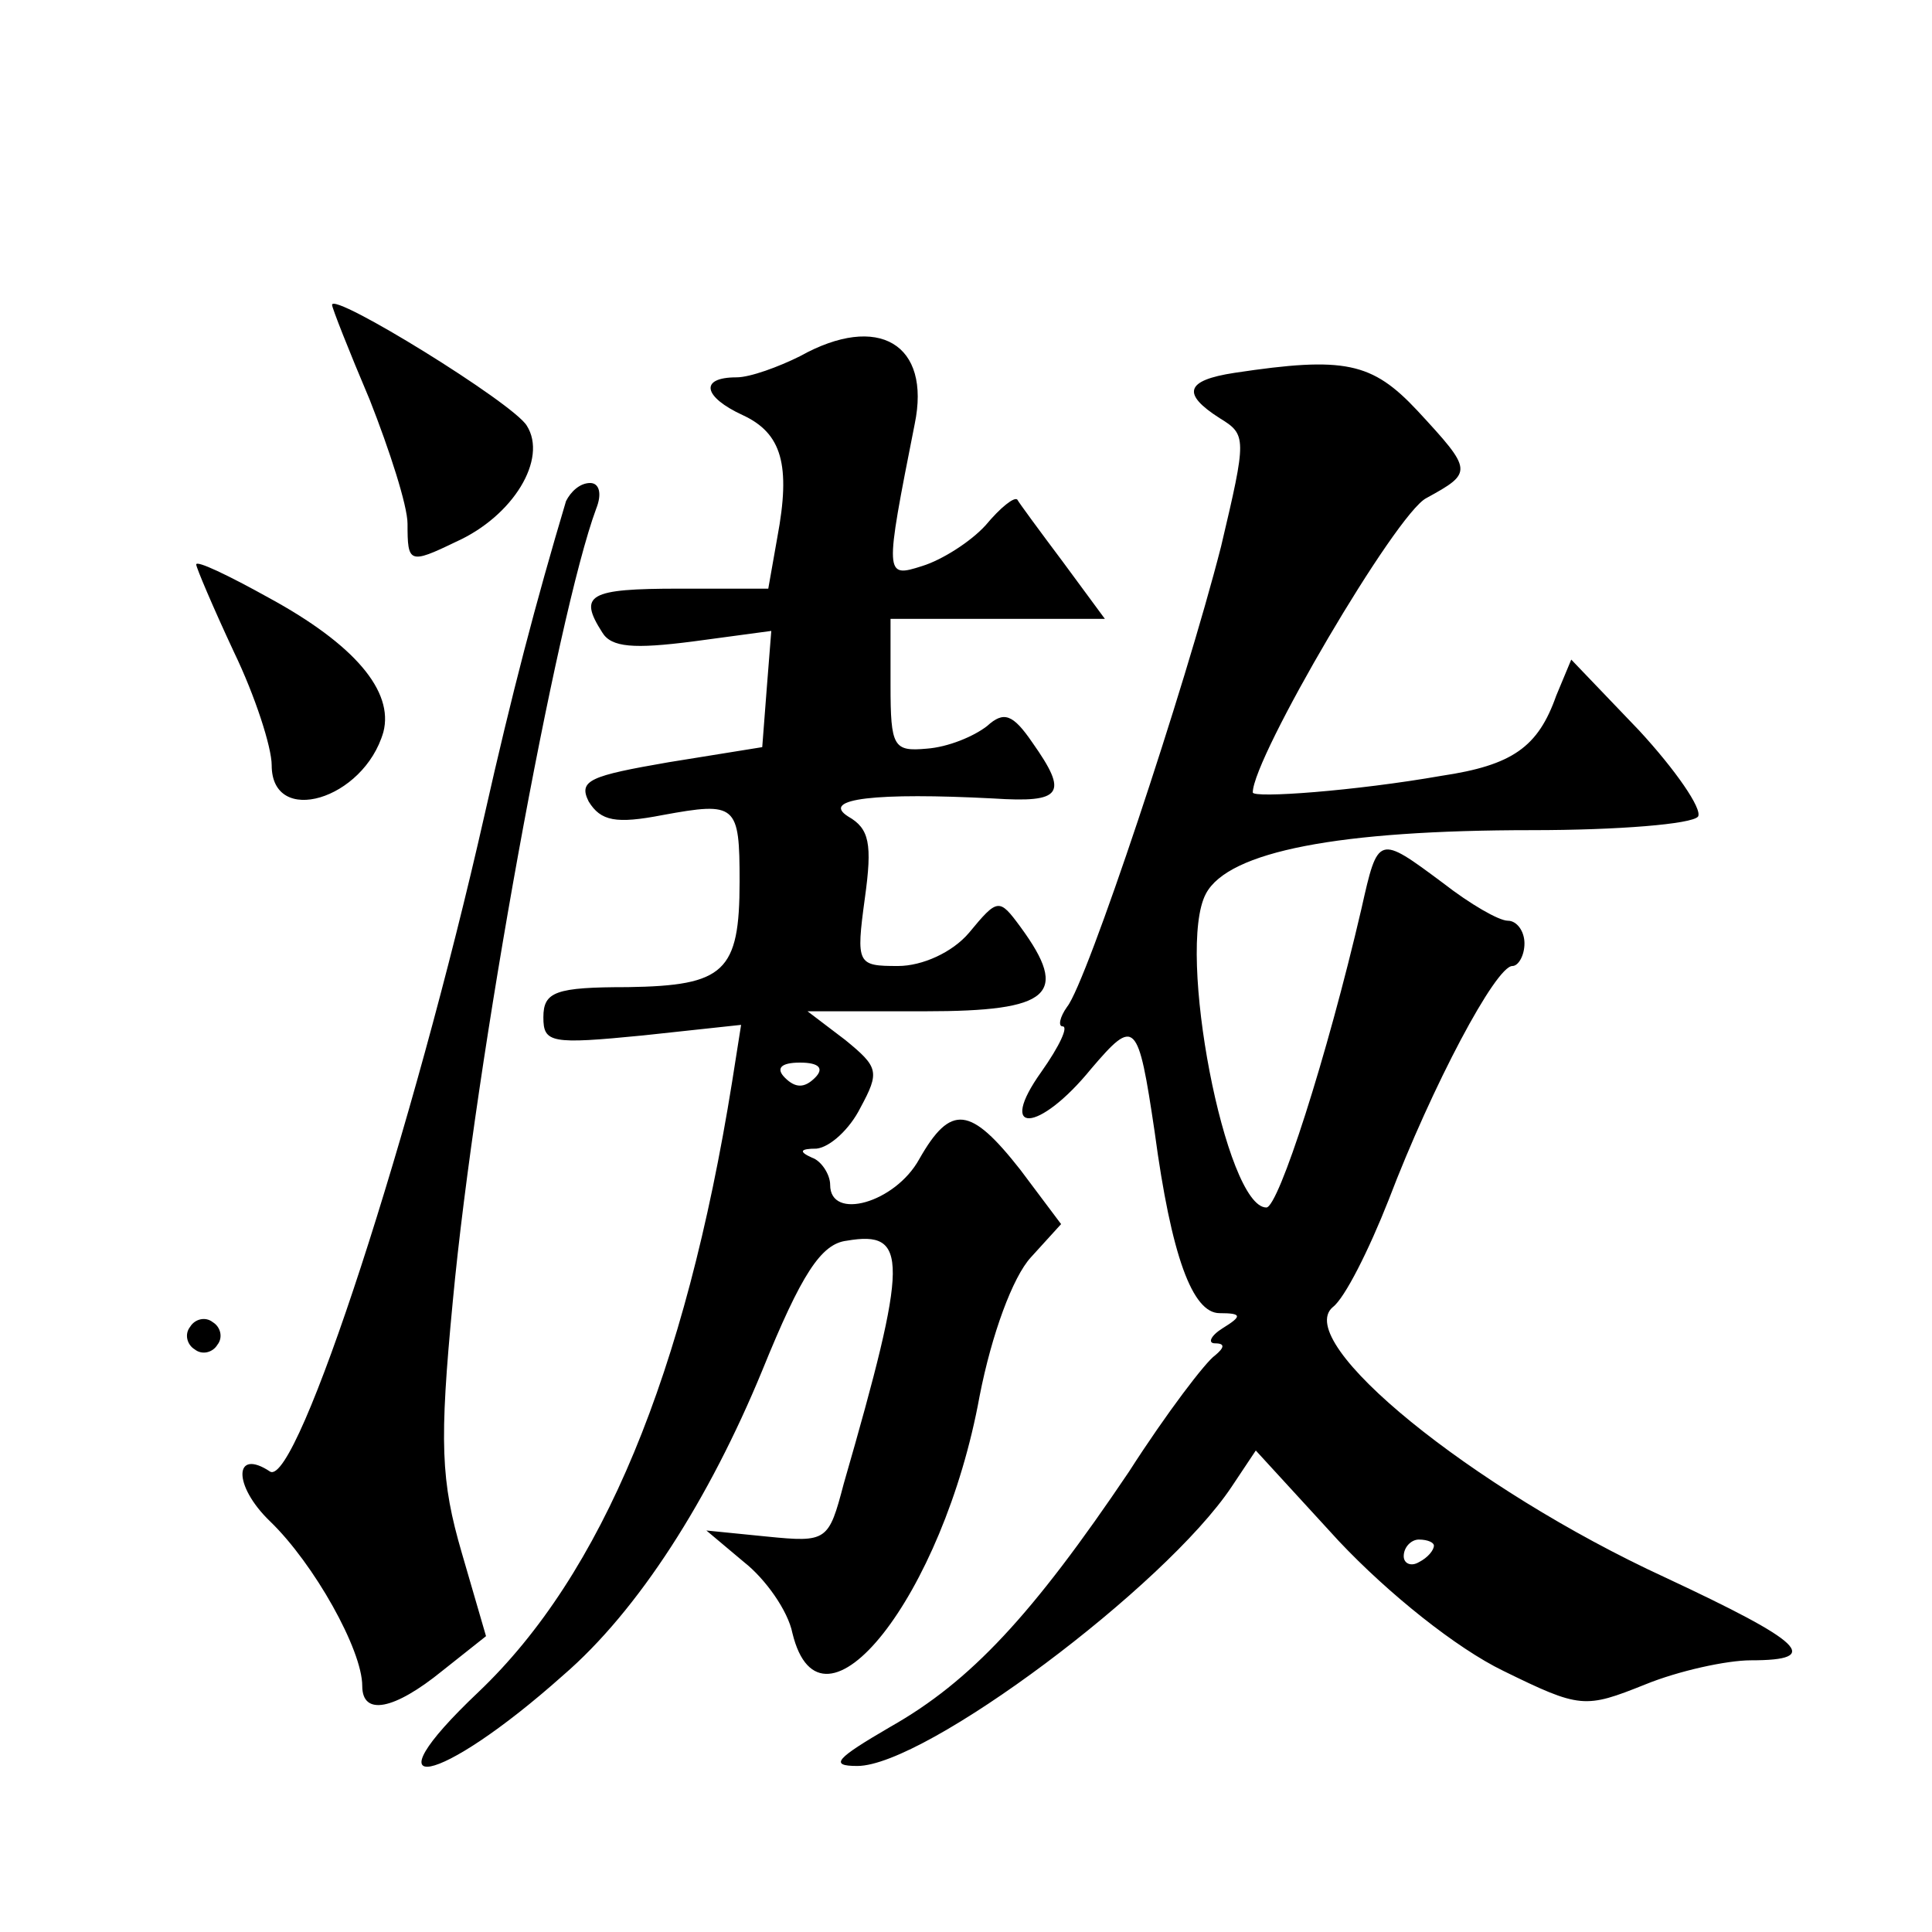 <?xml version="1.0" standalone="no"?>
<!DOCTYPE svg PUBLIC "-//W3C//DTD SVG 20010904//EN"
 "http://www.w3.org/TR/2001/REC-SVG-20010904/DTD/svg10.dtd">
<svg version="1.0" xmlns="http://www.w3.org/2000/svg"
 width="128pt" height="128pt" viewBox="0 0 128 128"
 preserveAspectRatio="xMidYMid meet">
<g transform="translate(0,128) scale(0.1,-0.1)"
fill="#0" stroke="none">
<path d="M220 1078 c0 -2 11 -30 25 -63 13 -33 25 -70 25 -82 0 -26 1 -27 32 -12
38 17 61 55 47 77 -9 15 -129 89 -129 80z M530 1044 c-14 -7 -33 -14 -42 -14 -25
0 -22 -13 4 -25 26 -12 32 -33 23 -81 l-6 -34 -59 0 c-60 0 -67 -4 -51 -29 6 -10
21 -11 60 -6 l52 7 -3 -38 -3 -39 -62 -10 c-52 -9 -60 -12 -53 -26 8 -13 18 -15
49 -9 49 9 51 7 51 -44 0 -60 -10 -69 -74 -70 -48 0 -56 -3 -56 -20 0 -17 5 -18
66 -12 l65 7 -6 -38 c-31 -193 -86 -326 -168 -404 -76 -72 -27 -63 56 11 50 43
97 117 132 202 26 64 39 84 56 86 41 7 41 -12 -2 -161 -10 -38 -11 -39 -51 -35
l-40 4 25 -21 c14 -11 29 -32 32 -47 19 -78 100 25 124 157 8 41 22 79 34 92 l20
22 -27 36 c-33 42 -46 44 -67 7 -16 -29 -59 -41 -59 -17 0 7 -6 16 -12 18 -9 4
-8 6 3 6 9 1 22 13 29 27 13 24 12 27 -10 45 l-25 19 78 0 c83 0 96 11 63 56 -14
19 -15 19 -34 -4 -11 -13 -31 -22 -47 -22 -27 0 -28 1 -22 45 5 36 3 46 -11 54
-19 12 19 16 96 12 46 -3 50 3 26 37 -13 19 -19 21 -30 11 -9 -7 -26 -14 -40 -15
-22 -2 -24 1 -24 42 l0 44 71 0 71 0 -28 38 c-15 20 -29 39 -30 41 -2 2 -11 -5
-21 -17 -10 -11 -29 -23 -42 -27 -25 -8 -25 -7 -5 94 11 53 -24 74 -76 45z m10
-478 c-7 -7 -13 -7 -20 0 -6 6 -3 10 10 10 13 0 16 -4 10 -10z M818 1033 c-33 -5
-35 -14 -10 -30 18 -11 18 -13 1 -85 -24 -94 -89 -289 -102 -305 -5 -7 -6 -13 -3
-13 4 0 -2 -13 -14 -30 -30 -42 -2 -41 33 2 29 34 31 32 42 -42 11 -82 25 -120
43 -120 15 0 15 -2 2 -10 -8 -5 -10 -10 -5 -10 7 0 6 -3 0 -8 -6 -4 -32 -38 -57
-77 -64 -95 -105 -139 -158 -169 -36 -21 -41 -26 -22 -26 45 0 204 119 248 185
l16 24 55 -60 c33 -35 78 -71 109 -86 51 -25 54 -25 94 -9 22 9 54 16 70 16 48
0 35 12 -57 55 -128 59 -247 156 -220 179 8 6 24 38 37 71 29 76 71 155 82 155
4 0 8 7 8 15 0 8 -5 15 -11 15 -6 0 -25 11 -43 25 -43 32 -43 32 -54 -17 -23 -99
-55 -198 -63 -198 -27 0 -60 171 -40 208 15 28 88 42 216 42 57 0 106 4 110 9 3
5 -15 31 -39 57 l-45 47 -10 -24 c-12 -34 -29 -46 -76 -53 -57 -10 -125 -15 -125
-11 0 23 95 185 115 195 31 17 31 18 -6 58 -30 32 -48 36 -121 25z m132 -777 c0
-3 -4 -8 -10 -11 -5 -3 -10 -1 -10 4 0 6 5 11 10 11 6 0 10 -2 10 -4z M375 948
c-20 -67 -36 -128 -54 -208 -47 -208 -124 -445 -142 -435 -24 16 -25 -9 0 -33 29
-28 61 -85 61 -109 0 -20 21 -16 53 10 l29 23 -16 55 c-14 48 -15 73 -6 167 15
160 69 455 95 525 4 10 2 17 -4 17 -7 0 -13 -6 -16 -12z M130 906 c0 -2 11 -28
25 -58 14 -29 25 -63 25 -75 0 -41 61 -23 74 22 7 27 -19 58 -76 89 -27 15 -48
25 -48 22z M126 401 c-4 -5 -2 -12 3 -15 5 -4 12 -2 15 3 4 5 2 12 -3 15 -5 4 -12
2 -15 -3z"/>
</g>
</svg>
